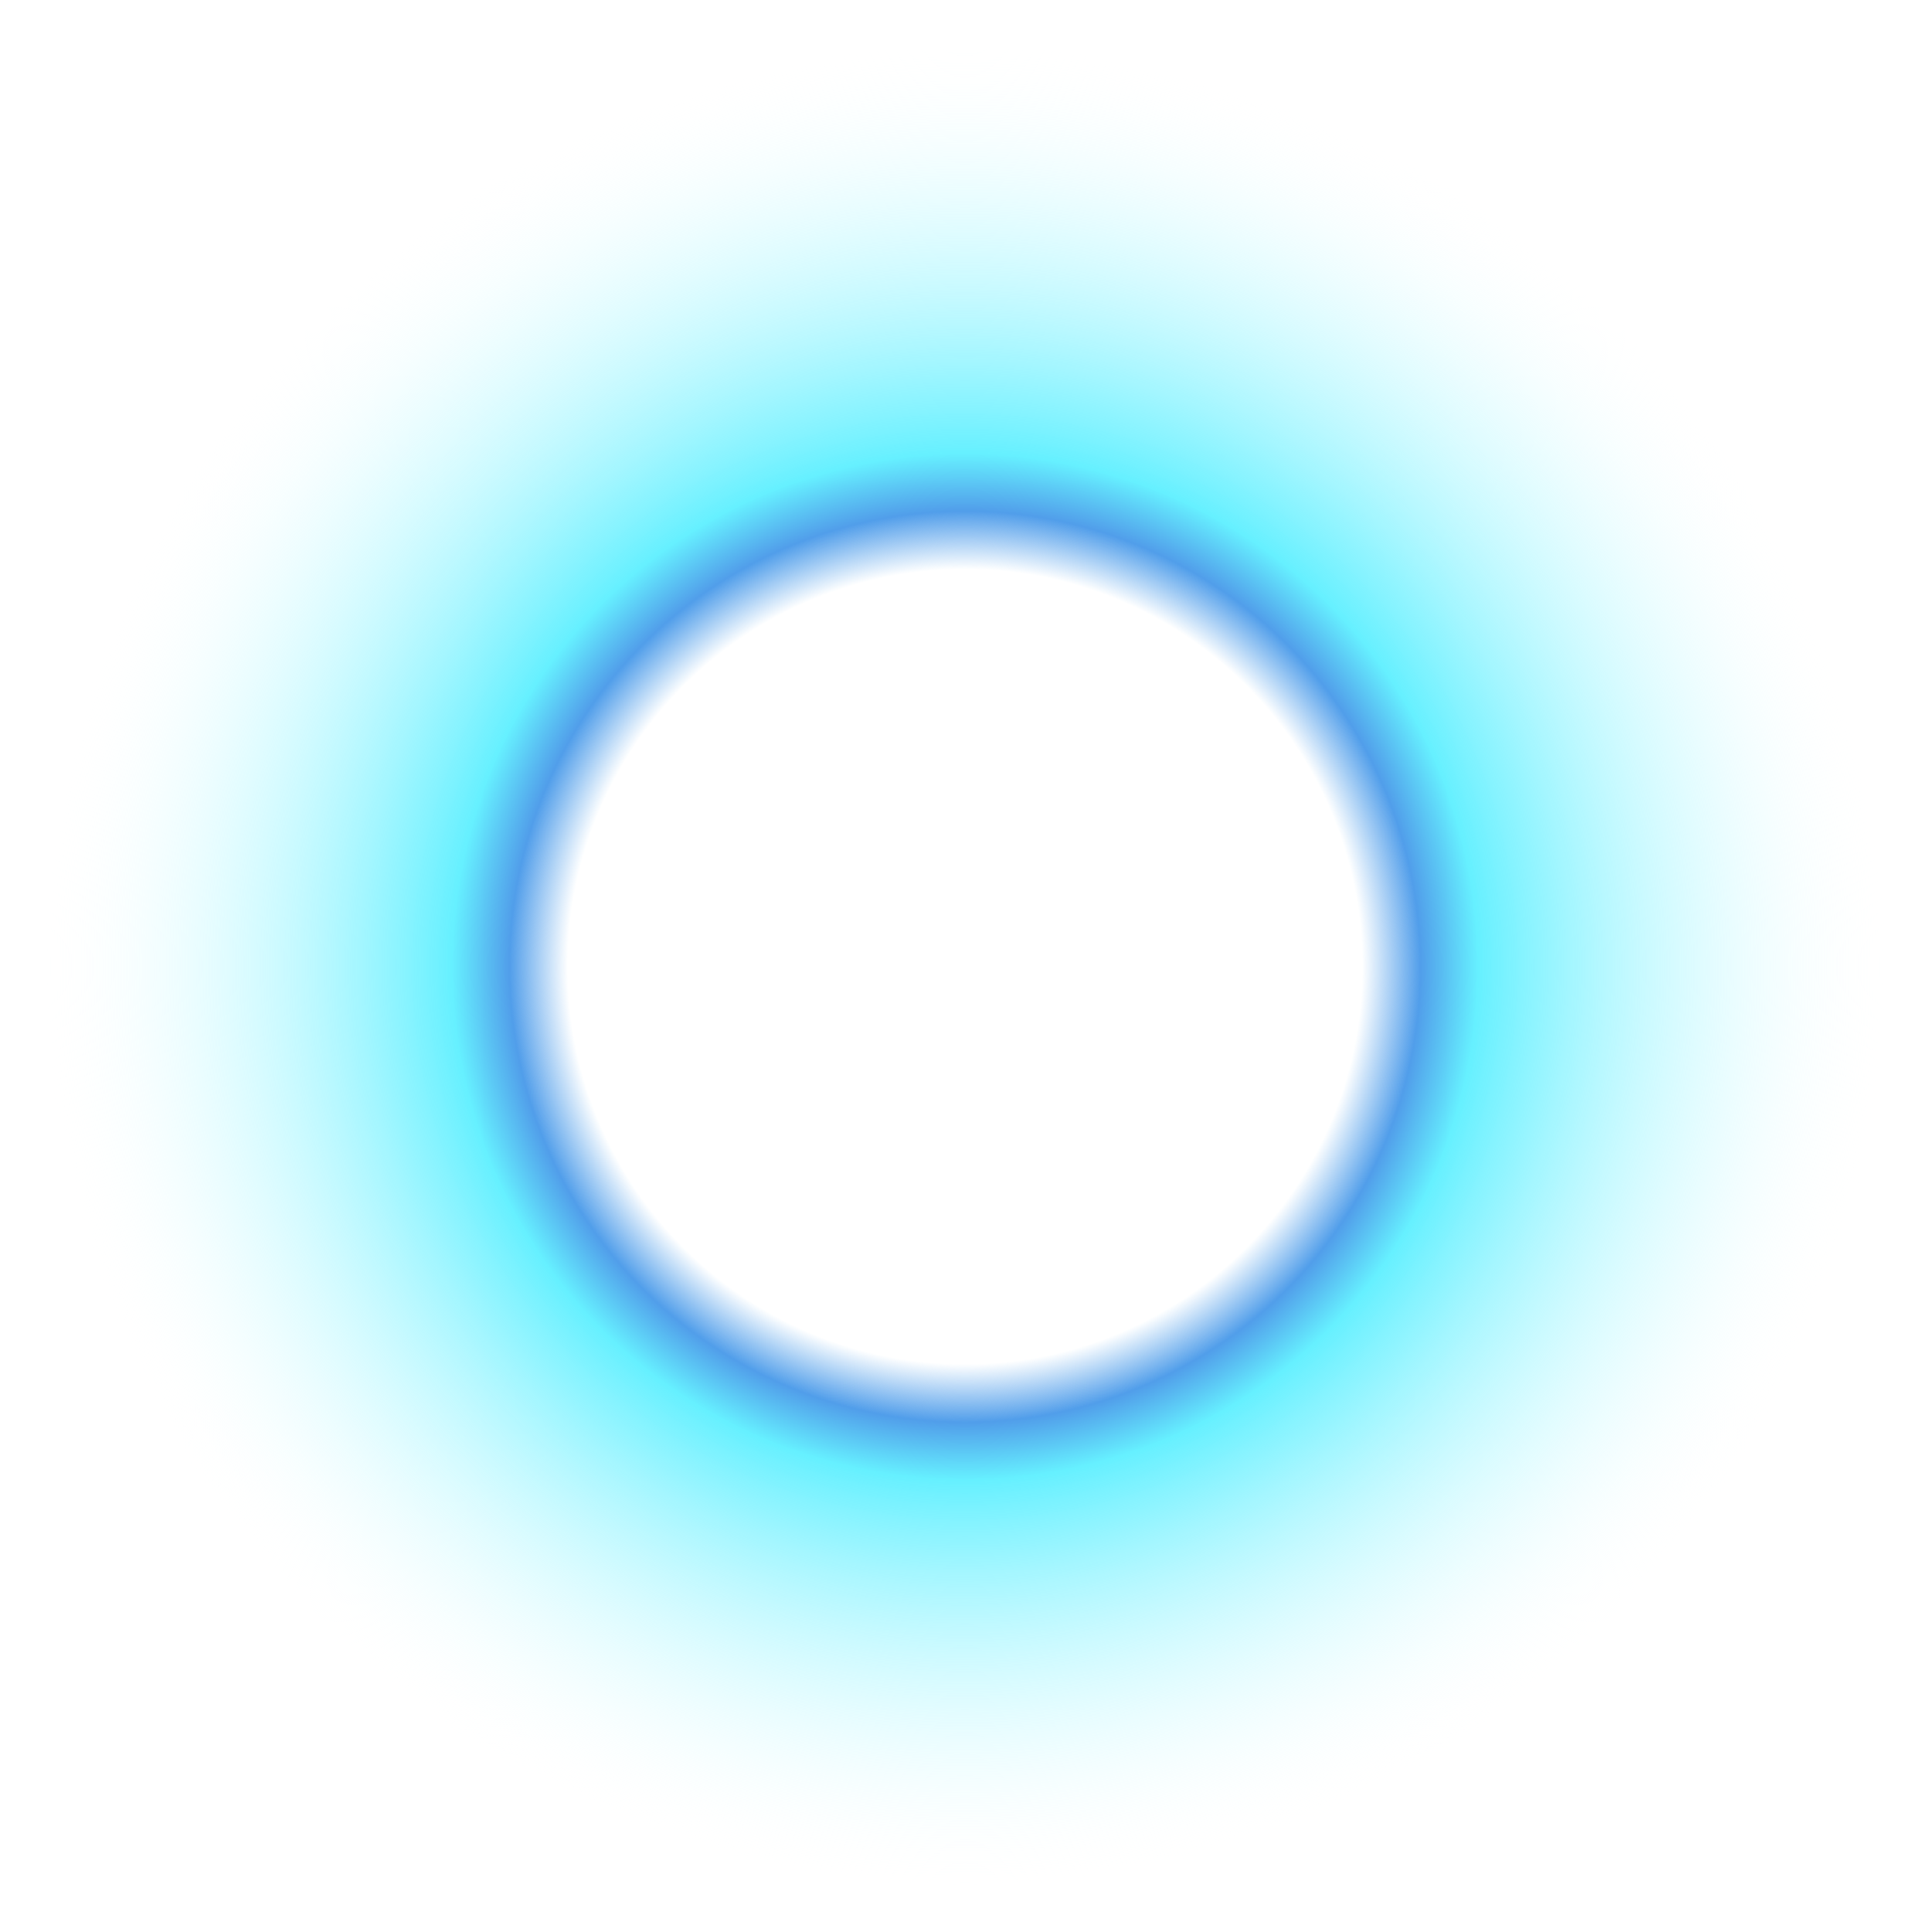 <?xml version="1.0" encoding="UTF-8" standalone="no"?>
<svg xmlns:xlink="http://www.w3.org/1999/xlink" height="66.95px" width="66.9px" xmlns="http://www.w3.org/2000/svg">
  <g transform="matrix(1.0, 0.0, 0.0, 1.0, 33.45, 33.5)">
    <path d="M33.45 -0.05 Q33.45 13.8 23.6 23.65 13.85 33.45 0.0 33.45 -13.85 33.45 -23.7 23.65 -33.45 13.8 -33.45 -0.05 -33.45 -13.9 -23.7 -23.75 -13.85 -33.5 0.0 -33.5 13.85 -33.5 23.6 -23.75 33.45 -13.9 33.45 -0.05" fill="url(#gradient0)" fill-rule="evenodd" stroke="none"/>
  </g>
  <defs>
    <radialGradient cx="0" cy="0" gradientTransform="matrix(0.039, 0.0, 0.0, 0.039, 0.0, 0.0)" gradientUnits="userSpaceOnUse" id="gradient0" r="819.2" spreadMethod="pad">
      <stop offset="0.431" stop-color="#519eea" stop-opacity="0.0"/>
      <stop offset="0.494" stop-color="#519eea"/>
      <stop offset="0.557" stop-color="#66f0ff"/>
      <stop offset="1.0" stop-color="#ffffff" stop-opacity="0.0"/>
    </radialGradient>
  </defs>
</svg>
